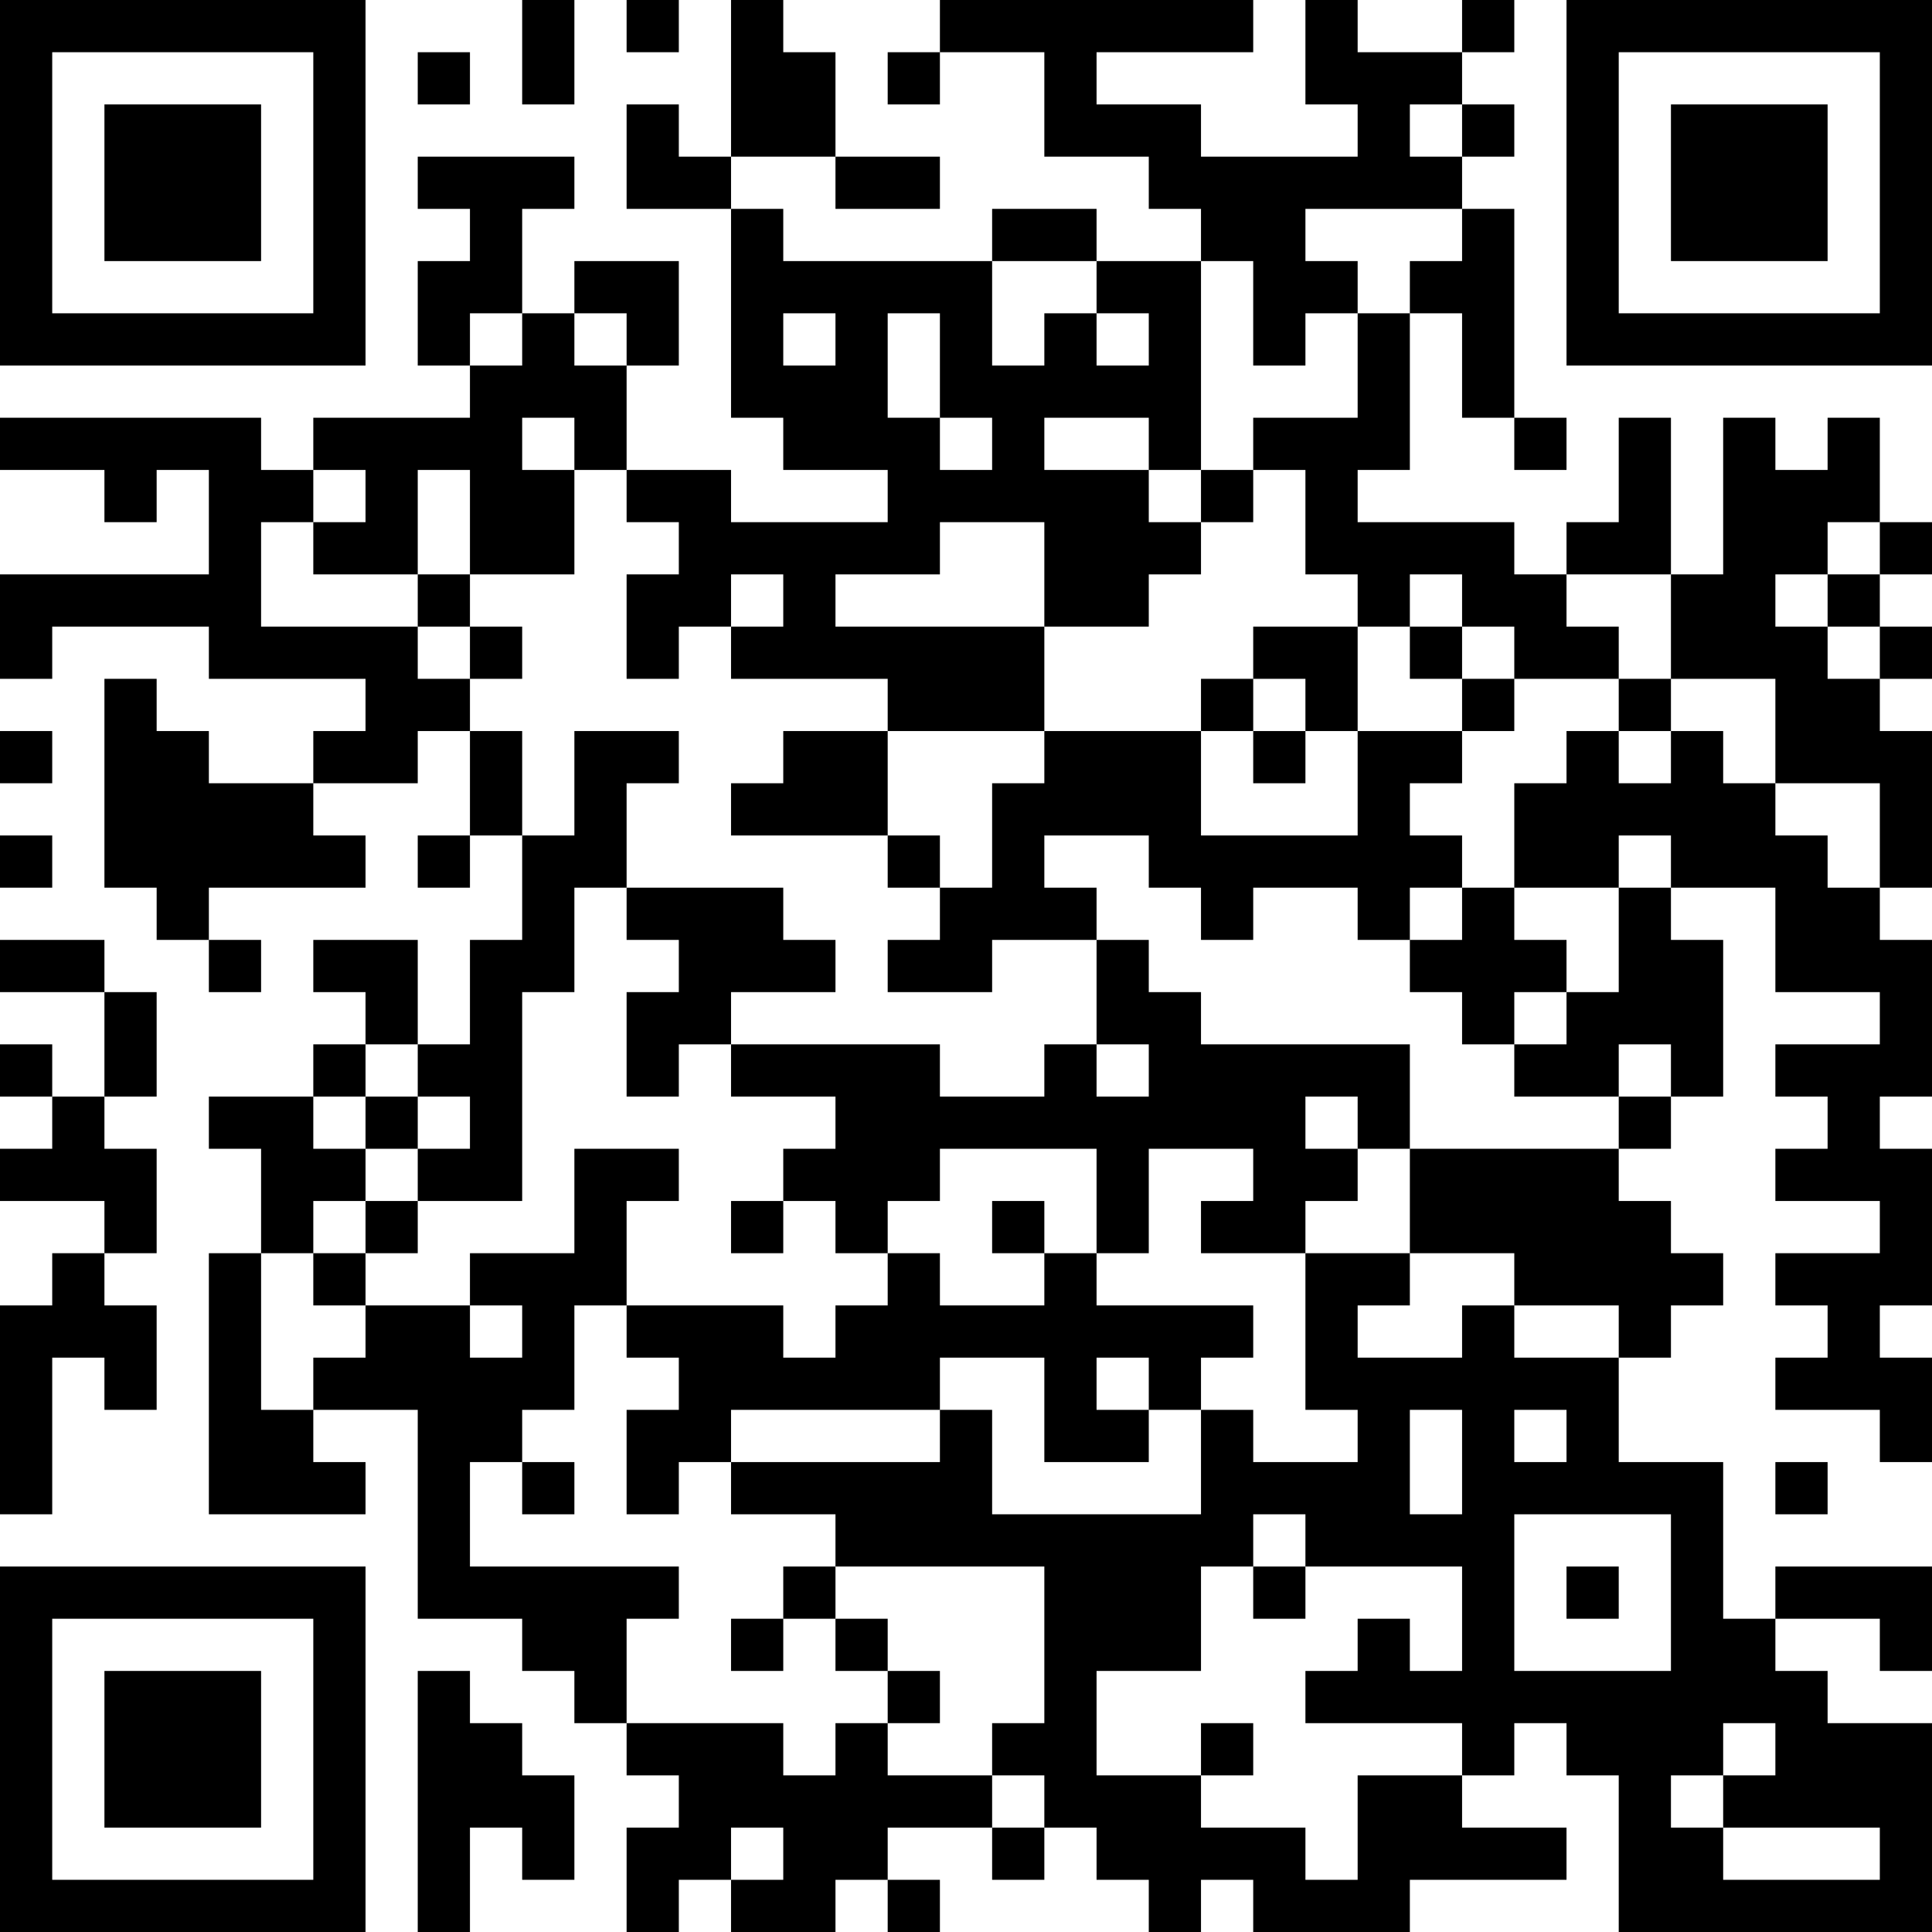 <?xml version="1.0" encoding="UTF-8"?>
<svg xmlns="http://www.w3.org/2000/svg" version="1.1" width="400" height="400" viewBox="0 0 400 400"><rect x="0" y="0" width="400" height="400" fill="#ffffff"/><g transform="scale(10.811)"><g transform="translate(0,0)"><path fill-rule="evenodd" d="M10 0L10 2L11 2L11 0ZM12 0L12 1L13 1L13 0ZM14 0L14 3L13 3L13 2L12 2L12 4L14 4L14 8L15 8L15 9L17 9L17 10L14 10L14 9L12 9L12 7L13 7L13 5L11 5L11 6L10 6L10 4L11 4L11 3L8 3L8 4L9 4L9 5L8 5L8 7L9 7L9 8L6 8L6 9L5 9L5 8L0 8L0 9L2 9L2 10L3 10L3 9L4 9L4 11L0 11L0 13L1 13L1 12L4 12L4 13L7 13L7 14L6 14L6 15L4 15L4 14L3 14L3 13L2 13L2 17L3 17L3 18L4 18L4 19L5 19L5 18L4 18L4 17L7 17L7 16L6 16L6 15L8 15L8 14L9 14L9 16L8 16L8 17L9 17L9 16L10 16L10 18L9 18L9 20L8 20L8 18L6 18L6 19L7 19L7 20L6 20L6 21L4 21L4 22L5 22L5 24L4 24L4 29L7 29L7 28L6 28L6 27L8 27L8 31L10 31L10 32L11 32L11 33L12 33L12 34L13 34L13 35L12 35L12 37L13 37L13 36L14 36L14 37L16 37L16 36L17 36L17 37L18 37L18 36L17 36L17 35L19 35L19 36L20 36L20 35L21 35L21 36L22 36L22 37L23 37L23 36L24 36L24 37L27 37L27 36L30 36L30 35L28 35L28 34L29 34L29 33L30 33L30 34L31 34L31 37L37 37L37 33L35 33L35 32L34 32L34 31L36 31L36 32L37 32L37 30L34 30L34 31L33 31L33 28L31 28L31 26L32 26L32 25L33 25L33 24L32 24L32 23L31 23L31 22L32 22L32 21L33 21L33 18L32 18L32 17L34 17L34 19L36 19L36 20L34 20L34 21L35 21L35 22L34 22L34 23L36 23L36 24L34 24L34 25L35 25L35 26L34 26L34 27L36 27L36 28L37 28L37 26L36 26L36 25L37 25L37 22L36 22L36 21L37 21L37 18L36 18L36 17L37 17L37 14L36 14L36 13L37 13L37 12L36 12L36 11L37 11L37 10L36 10L36 8L35 8L35 9L34 9L34 8L33 8L33 11L32 11L32 8L31 8L31 10L30 10L30 11L29 11L29 10L26 10L26 9L27 9L27 6L28 6L28 8L29 8L29 9L30 9L30 8L29 8L29 4L28 4L28 3L29 3L29 2L28 2L28 1L29 1L29 0L28 0L28 1L26 1L26 0L25 0L25 2L26 2L26 3L23 3L23 2L21 2L21 1L24 1L24 0L18 0L18 1L17 1L17 2L18 2L18 1L20 1L20 3L22 3L22 4L23 4L23 5L21 5L21 4L19 4L19 5L15 5L15 4L14 4L14 3L16 3L16 4L18 4L18 3L16 3L16 1L15 1L15 0ZM8 1L8 2L9 2L9 1ZM27 2L27 3L28 3L28 2ZM25 4L25 5L26 5L26 6L25 6L25 7L24 7L24 5L23 5L23 9L22 9L22 8L20 8L20 9L22 9L22 10L23 10L23 11L22 11L22 12L20 12L20 10L18 10L18 11L16 11L16 12L20 12L20 14L17 14L17 13L14 13L14 12L15 12L15 11L14 11L14 12L13 12L13 13L12 13L12 11L13 11L13 10L12 10L12 9L11 9L11 8L10 8L10 9L11 9L11 11L9 11L9 9L8 9L8 11L6 11L6 10L7 10L7 9L6 9L6 10L5 10L5 12L8 12L8 13L9 13L9 14L10 14L10 16L11 16L11 14L13 14L13 15L12 15L12 17L11 17L11 19L10 19L10 23L8 23L8 22L9 22L9 21L8 21L8 20L7 20L7 21L6 21L6 22L7 22L7 23L6 23L6 24L5 24L5 27L6 27L6 26L7 26L7 25L9 25L9 26L10 26L10 25L9 25L9 24L11 24L11 22L13 22L13 23L12 23L12 25L11 25L11 27L10 27L10 28L9 28L9 30L13 30L13 31L12 31L12 33L15 33L15 34L16 34L16 33L17 33L17 34L19 34L19 35L20 35L20 34L19 34L19 33L20 33L20 30L16 30L16 29L14 29L14 28L18 28L18 27L19 27L19 29L23 29L23 27L24 27L24 28L26 28L26 27L25 27L25 24L27 24L27 25L26 25L26 26L28 26L28 25L29 25L29 26L31 26L31 25L29 25L29 24L27 24L27 22L31 22L31 21L32 21L32 20L31 20L31 21L29 21L29 20L30 20L30 19L31 19L31 17L32 17L32 16L31 16L31 17L29 17L29 15L30 15L30 14L31 14L31 15L32 15L32 14L33 14L33 15L34 15L34 16L35 16L35 17L36 17L36 15L34 15L34 13L32 13L32 11L30 11L30 12L31 12L31 13L29 13L29 12L28 12L28 11L27 11L27 12L26 12L26 11L25 11L25 9L24 9L24 8L26 8L26 6L27 6L27 5L28 5L28 4ZM19 5L19 7L20 7L20 6L21 6L21 7L22 7L22 6L21 6L21 5ZM9 6L9 7L10 7L10 6ZM11 6L11 7L12 7L12 6ZM15 6L15 7L16 7L16 6ZM17 6L17 8L18 8L18 9L19 9L19 8L18 8L18 6ZM23 9L23 10L24 10L24 9ZM35 10L35 11L34 11L34 12L35 12L35 13L36 13L36 12L35 12L35 11L36 11L36 10ZM8 11L8 12L9 12L9 13L10 13L10 12L9 12L9 11ZM24 12L24 13L23 13L23 14L20 14L20 15L19 15L19 17L18 17L18 16L17 16L17 14L15 14L15 15L14 15L14 16L17 16L17 17L18 17L18 18L17 18L17 19L19 19L19 18L21 18L21 20L20 20L20 21L18 21L18 20L14 20L14 19L16 19L16 18L15 18L15 17L12 17L12 18L13 18L13 19L12 19L12 21L13 21L13 20L14 20L14 21L16 21L16 22L15 22L15 23L14 23L14 24L15 24L15 23L16 23L16 24L17 24L17 25L16 25L16 26L15 26L15 25L12 25L12 26L13 26L13 27L12 27L12 29L13 29L13 28L14 28L14 27L18 27L18 26L20 26L20 28L22 28L22 27L23 27L23 26L24 26L24 25L21 25L21 24L22 24L22 22L24 22L24 23L23 23L23 24L25 24L25 23L26 23L26 22L27 22L27 20L23 20L23 19L22 19L22 18L21 18L21 17L20 17L20 16L22 16L22 17L23 17L23 18L24 18L24 17L26 17L26 18L27 18L27 19L28 19L28 20L29 20L29 19L30 19L30 18L29 18L29 17L28 17L28 16L27 16L27 15L28 15L28 14L29 14L29 13L28 13L28 12L27 12L27 13L28 13L28 14L26 14L26 12ZM24 13L24 14L23 14L23 16L26 16L26 14L25 14L25 13ZM31 13L31 14L32 14L32 13ZM0 14L0 15L1 15L1 14ZM24 14L24 15L25 15L25 14ZM0 16L0 17L1 17L1 16ZM27 17L27 18L28 18L28 17ZM0 18L0 19L2 19L2 21L1 21L1 20L0 20L0 21L1 21L1 22L0 22L0 23L2 23L2 24L1 24L1 25L0 25L0 29L1 29L1 26L2 26L2 27L3 27L3 25L2 25L2 24L3 24L3 22L2 22L2 21L3 21L3 19L2 19L2 18ZM21 20L21 21L22 21L22 20ZM7 21L7 22L8 22L8 21ZM25 21L25 22L26 22L26 21ZM18 22L18 23L17 23L17 24L18 24L18 25L20 25L20 24L21 24L21 22ZM7 23L7 24L6 24L6 25L7 25L7 24L8 24L8 23ZM19 23L19 24L20 24L20 23ZM21 26L21 27L22 27L22 26ZM27 27L27 29L28 29L28 27ZM29 27L29 28L30 28L30 27ZM10 28L10 29L11 29L11 28ZM34 28L34 29L35 29L35 28ZM24 29L24 30L23 30L23 32L21 32L21 34L23 34L23 35L25 35L25 36L26 36L26 34L28 34L28 33L25 33L25 32L26 32L26 31L27 31L27 32L28 32L28 30L25 30L25 29ZM29 29L29 32L32 32L32 29ZM15 30L15 31L14 31L14 32L15 32L15 31L16 31L16 32L17 32L17 33L18 33L18 32L17 32L17 31L16 31L16 30ZM24 30L24 31L25 31L25 30ZM30 30L30 31L31 31L31 30ZM8 32L8 37L9 37L9 35L10 35L10 36L11 36L11 34L10 34L10 33L9 33L9 32ZM23 33L23 34L24 34L24 33ZM33 33L33 34L32 34L32 35L33 35L33 36L36 36L36 35L33 35L33 34L34 34L34 33ZM14 35L14 36L15 36L15 35ZM0 0L0 7L7 7L7 0ZM1 1L1 6L6 6L6 1ZM2 2L2 5L5 5L5 2ZM30 0L30 7L37 7L37 0ZM31 1L31 6L36 6L36 1ZM32 2L32 5L35 5L35 2ZM0 30L0 37L7 37L7 30ZM1 31L1 36L6 36L6 31ZM2 32L2 35L5 35L5 32Z" fill="#000000"/></g></g></svg>
